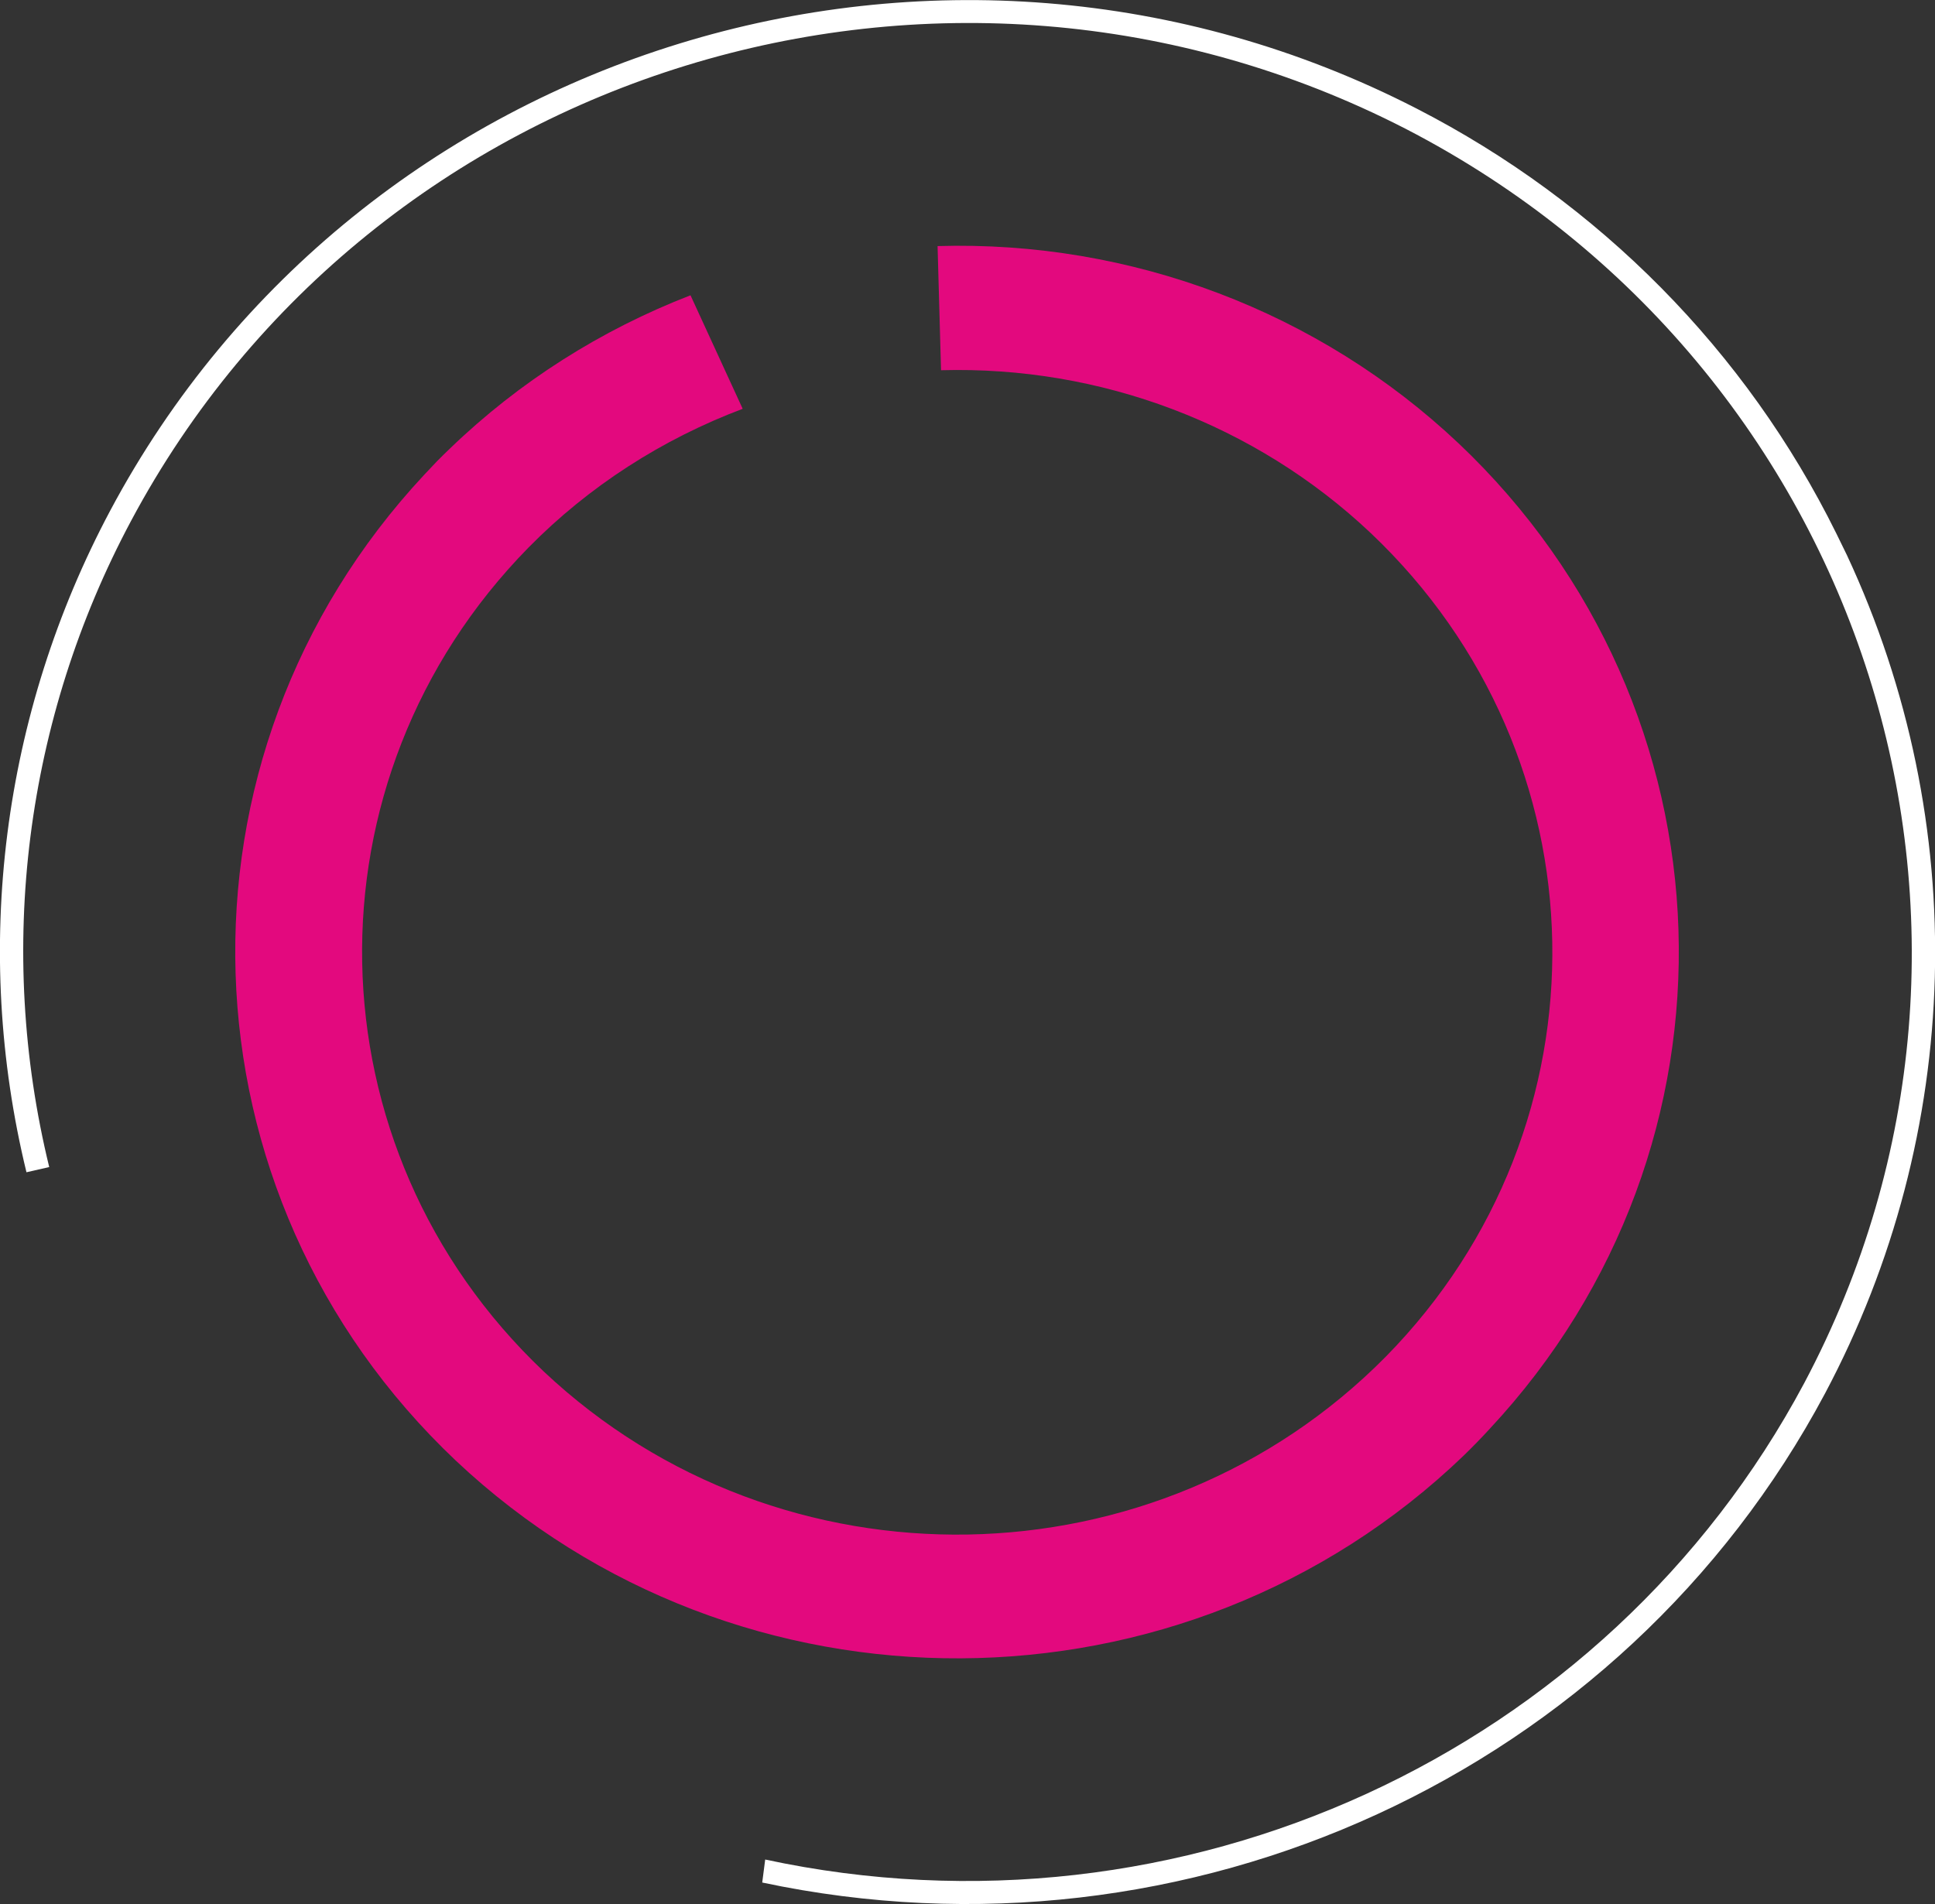 <?xml version="1.0" encoding="UTF-8"?>
<svg id="Layer_2" data-name="Layer 2" xmlns="http://www.w3.org/2000/svg" viewBox="0 0 78.24 77">
  <rect x="0" y="0" width="78.24" height="77" fill="#333333" stroke="none"/>
  <defs>
    <style>
      .cls-1 {
        fill: #fff;
      }

      .cls-2 {
        fill: #e3097e;
      }
    </style>
  </defs>
  <g id="Layer_1-2" data-name="Layer 1">
    <g>
      <path class="cls-1" d="M74.25,21.57c-3.64-7.37-9.59-13.39-16.97-17.18C38.13-5.45,14.5,1.82,4.46,20.64.08,28.86-1.13,38.37,1.07,47.4l.92-.21c-2.15-8.81-.98-18.1,3.31-26.13C15.1,2.7,38.16-4.39,56.84,5.21c18.66,9.64,25.87,32.34,16.11,50.72-8,14.99-25.2,22.87-42.01,19.26l-.12.93c17.21,3.65,34.79-4.43,42.97-19.77,5.61-10.55,5.94-23.07.89-33.9"/>
      <path class="cls-2" d="M58.98,17.93c-5.64-5.33-13.24-8.21-21.07-7.98h0s.14,5.02.14,5.02c6.46-.18,12.72,2.19,17.37,6.58,9.55,9.04,9.83,23.94.61,33.31-9.24,9.35-24.46,9.62-34.04.6-9.55-9.04-9.83-23.94-.62-33.32,2.44-2.48,5.4-4.38,8.66-5.61l-2.11-4.59c-3.62,1.4-6.93,3.5-9.72,6.19-.18.17-.36.35-.53.52-.17.18-.34.36-.51.54-10.67,11.43-10.11,29.11,1.27,39.87,11.4,10.74,29.47,10.65,40.76-.21.18-.17.35-.35.53-.53.17-.18.35-.36.51-.54,10.68-11.44,10.11-29.11-1.27-39.87"/>
    </g>
  </g>
</svg>